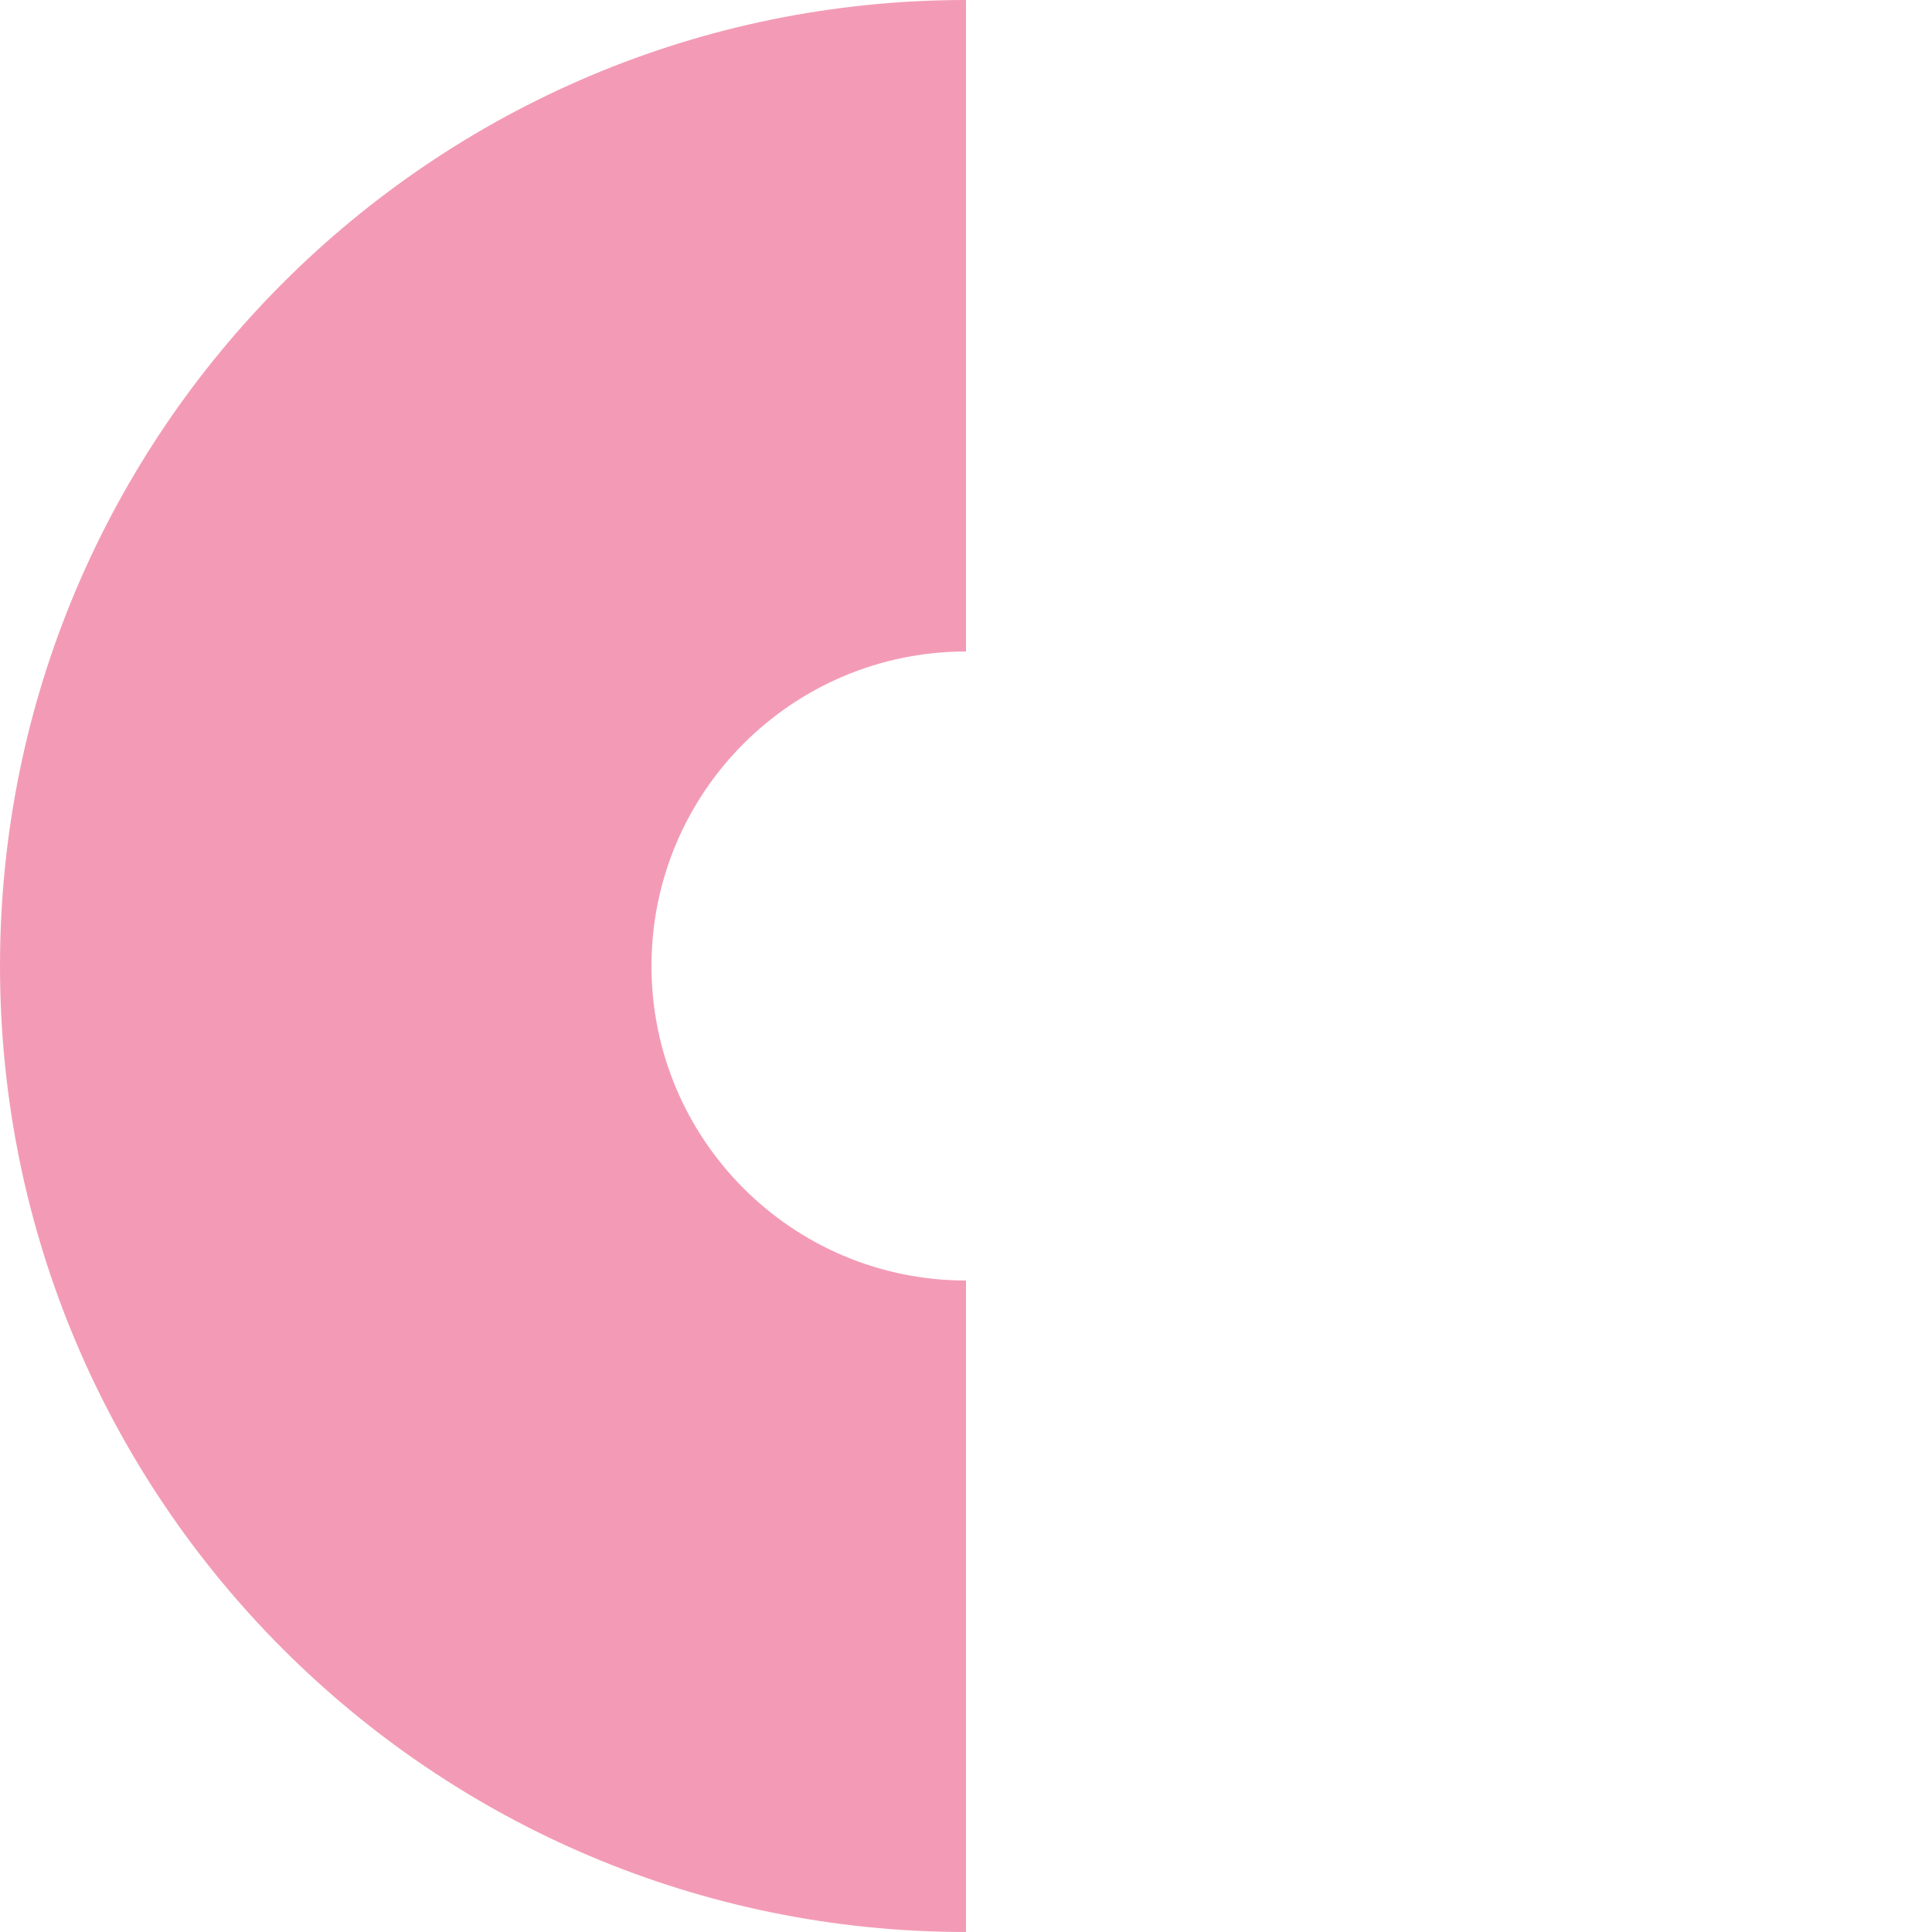 <?xml version="1.0" encoding="UTF-8"?> <svg xmlns="http://www.w3.org/2000/svg" width="33" height="33" viewBox="0 0 33 33" fill="none"> <g clip-path="url(#clip0_731_6918)"> <path fill-rule="evenodd" clip-rule="evenodd" d="M16.5 11.128L16.5 -9.89459e-07C7.387 -5.91131e-07 -1.11957e-06 7.387 -7.21238e-07 16.5C-3.22909e-07 25.613 7.387 33 16.5 33L16.5 21.872C13.533 21.872 11.128 19.467 11.128 16.5C11.128 13.533 13.533 11.128 16.5 11.128Z" fill="#F39BB6"></path> </g> <defs> <clipPath id="clip0_731_6918"> <rect width="33" height="33" fill="white"></rect> </clipPath> </defs> </svg> 